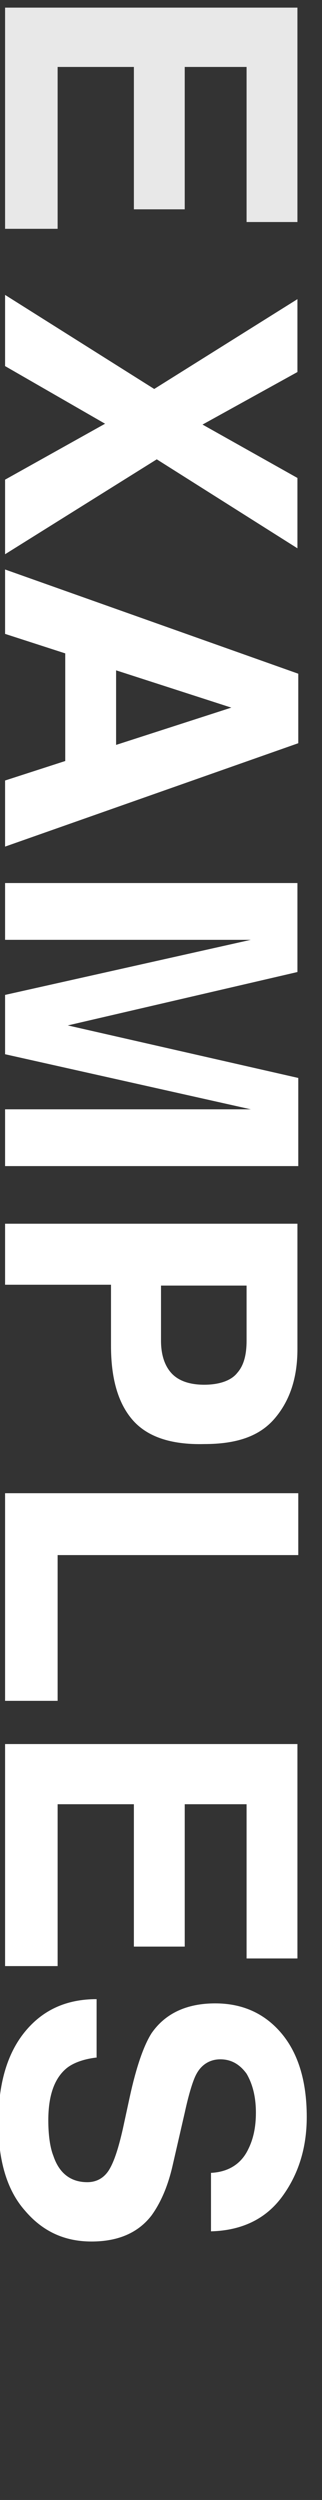 <svg xmlns="http://www.w3.org/2000/svg" xml:space="preserve" id="レイヤー_1" x="0" y="0" style="enable-background:new 0 0 38 295" version="1.1" viewBox="0 0 38 295"><rect x="0" y="0" width="38" height="295" fill="#333333" stroke="none"/><style>.st0{enable-background:new}.st2{fill:#fff}</style><path d="M29.1 26.2V7.9h-7.3v16.8h-6V7.9h-9V27H.6V.9h34.5v25.3h-6z" class="st0" style="fill:#e8e8e8"/><g class="st0"><path d="M.6 43.2v-8.4l17.6 11.1 16.9-10.6v8.6l-11.2 6.2 11.2 6.3v8.3L18.5 54.2.6 65.4v-8.8L12.4 50 .6 43.2zM35.2 79.5v8.2L.6 99.9v-7.8l7.1-2.3V77.1L.6 74.8v-7.6l34.6 12.3zm-21.5-.4v8.8l13.6-4.4-13.6-4.4zM35.2 127.2v10.4H.6v-6.7h29l-29-6.5v-7l29-6.5H.6v-6.7h34.5v10.5L8 121l27.2 6.2zM15.6 167.5c-1.7-2-2.5-4.9-2.5-8.7v-7.2H.6v-7.2h34.5v14.8c0 3.4-.9 6.1-2.7 8.2s-4.5 3-8.3 3c-4 .1-6.8-.9-8.5-2.9zM28 162c.8-.9 1.1-2.2 1.1-3.8v-6.5H19v6.5c0 1.6.4 2.9 1.2 3.8.8.9 2.1 1.4 3.9 1.4s3.2-.5 3.9-1.4zM35.2 176.3v7.2H6.8v17.2H.6v-24.5h34.6zM29.1 231.2v-18.3h-7.3v16.8h-6v-16.8h-9V232H.6v-26.2h34.5v25.3h-6zM11.3 242.8c-1.6.2-2.8.7-3.5 1.3-1.4 1.2-2.1 3.2-2.1 6.1 0 1.7.2 3.2.6 4.2.7 2.1 2.1 3.1 4 3.1 1.1 0 2-.5 2.6-1.5.6-1 1.1-2.6 1.6-4.8l.8-3.7c.8-3.7 1.7-6.2 2.6-7.6 1.6-2.3 4.1-3.5 7.5-3.5 3.1 0 5.7 1.1 7.7 3.4s3.1 5.6 3.1 10c0 3.7-1 6.8-2.9 9.4-1.9 2.6-4.7 4-8.4 4.1v-6.9c2.1-.1 3.6-1.1 4.4-2.8.6-1.2.9-2.6.9-4.3 0-1.9-.4-3.4-1.1-4.6-.8-1.1-1.8-1.7-3.1-1.7-1.2 0-2.2.6-2.8 1.7-.4.7-.9 2.3-1.4 4.6l-1.4 6.1c-.6 2.7-1.5 4.6-2.5 6-1.6 2.1-4 3.1-7.1 3.1-3.2 0-5.8-1.2-7.9-3.7-2.1-2.4-3.1-5.9-3.1-10.3 0-4.5 1-8.1 3.1-10.7 2.1-2.6 4.9-3.9 8.5-3.9v6.9z" class="st2"/></g></svg>